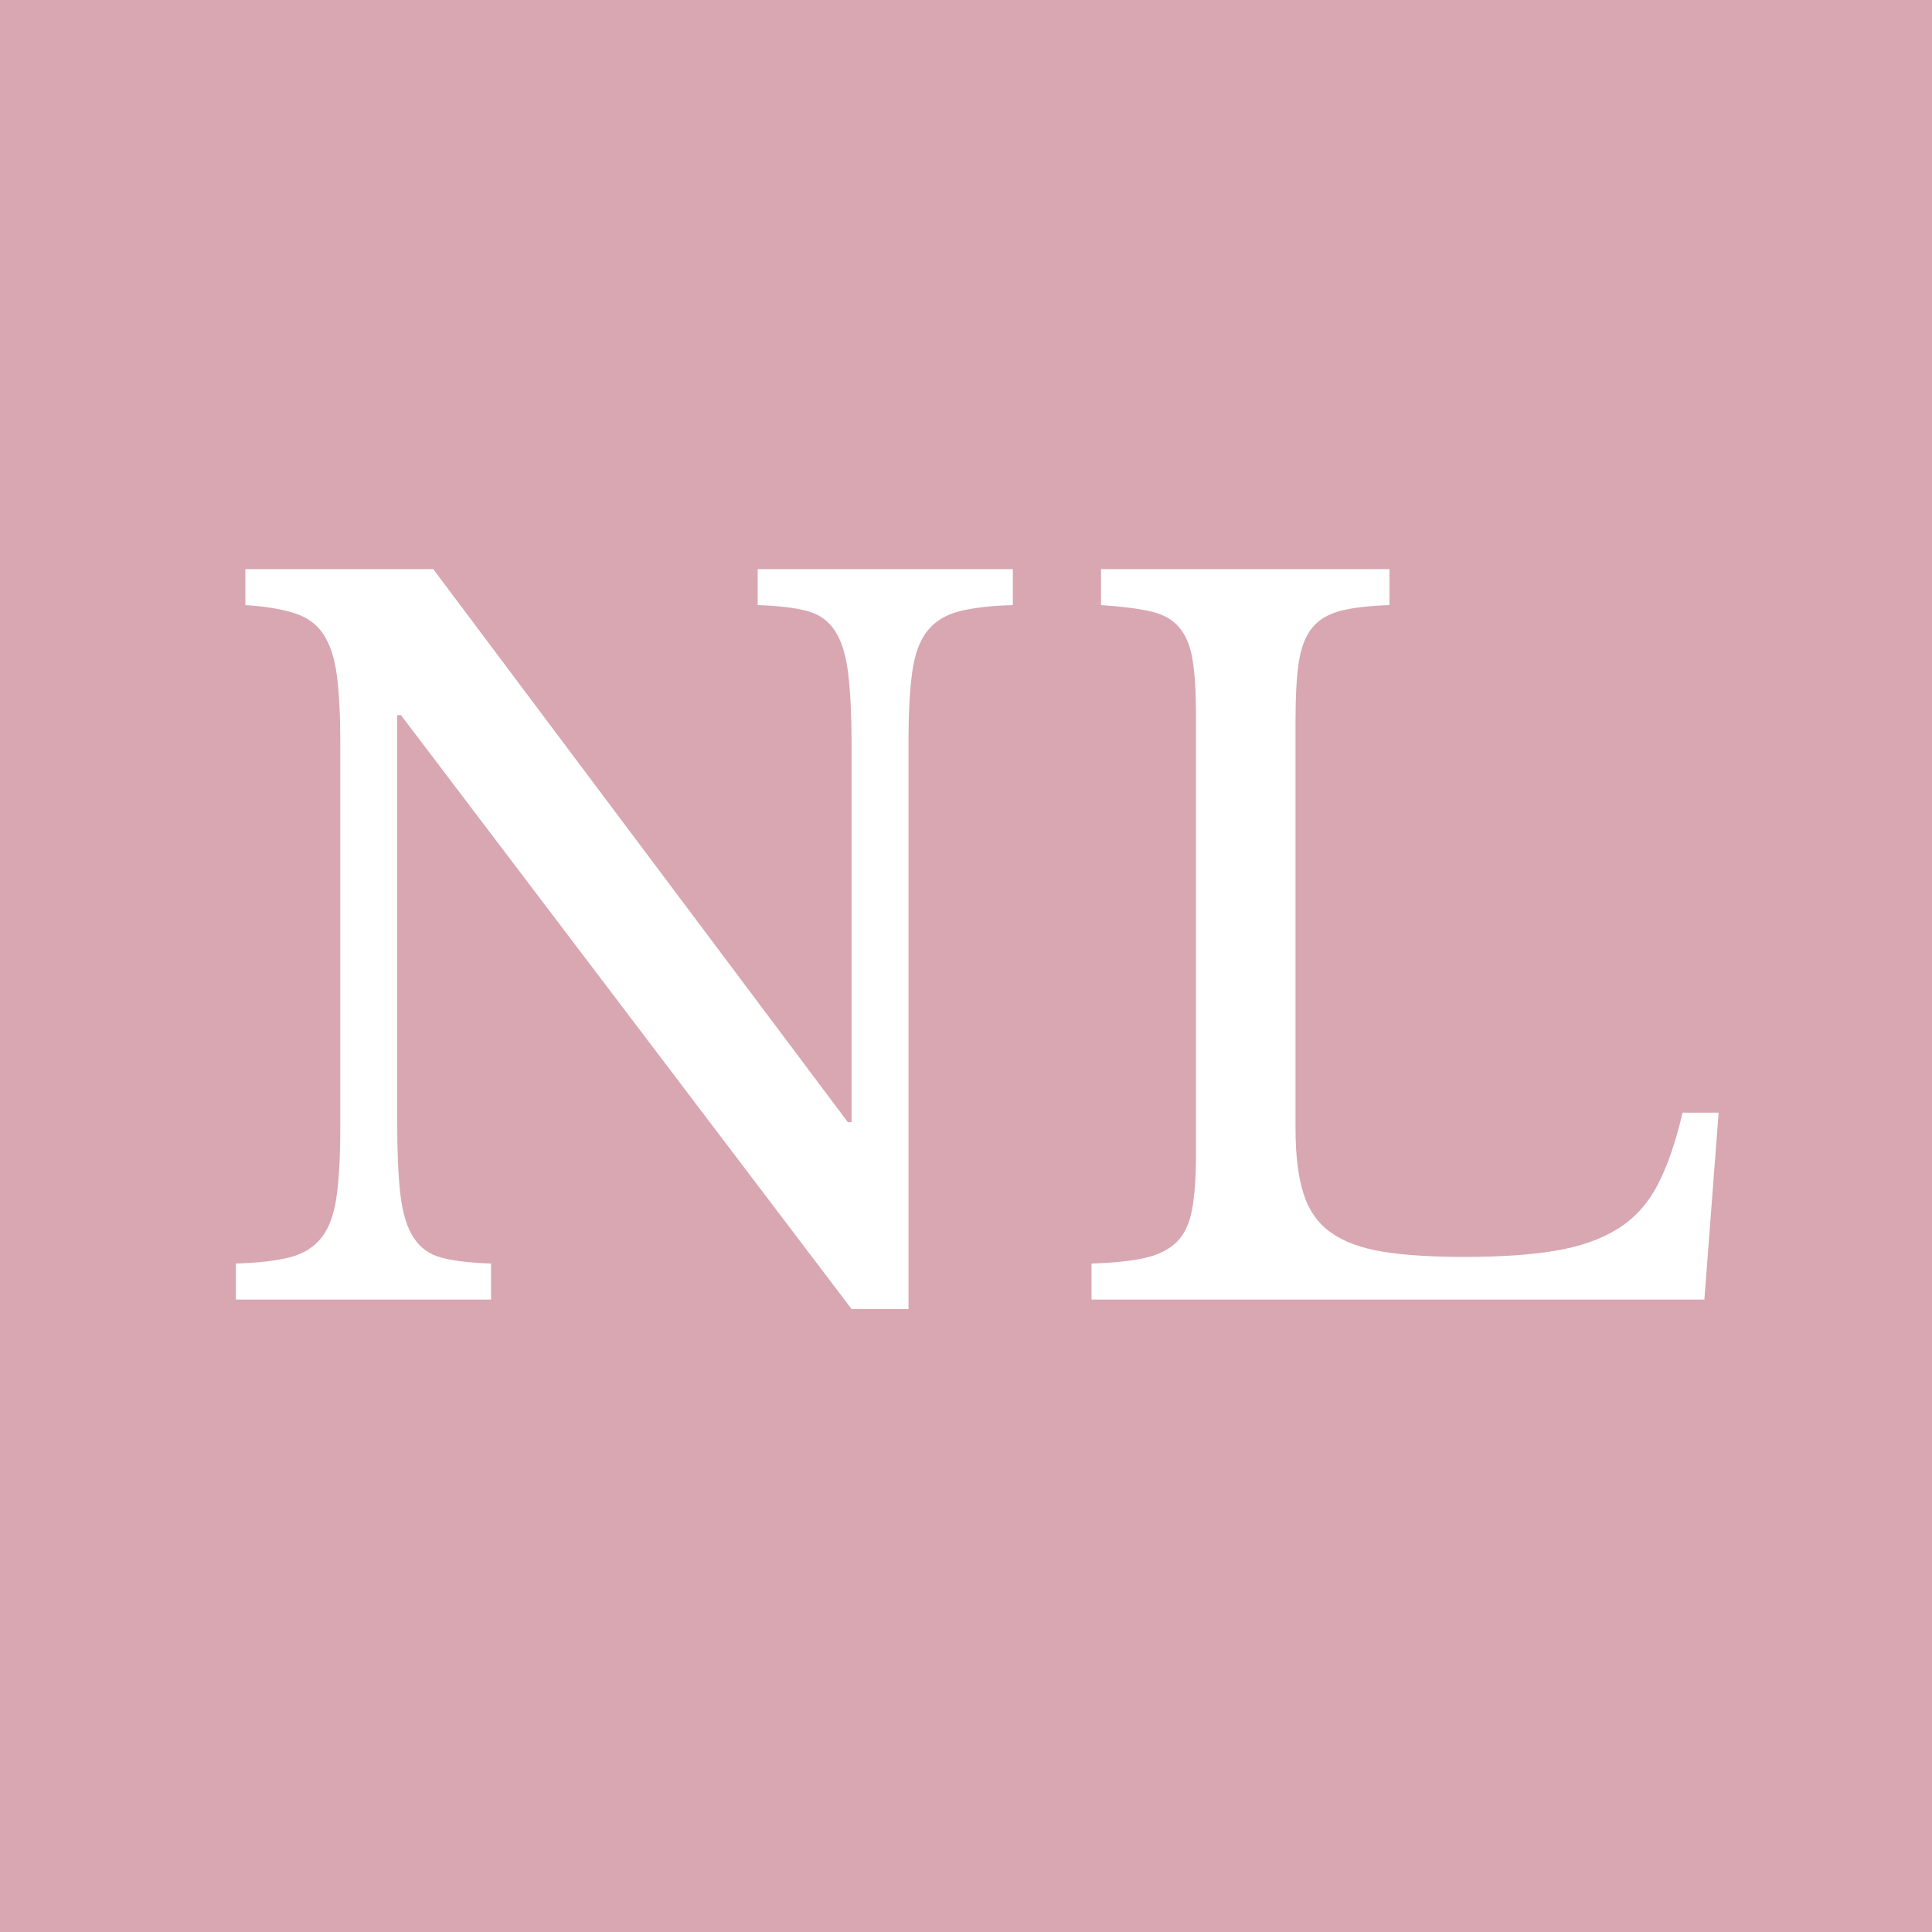 <svg xmlns="http://www.w3.org/2000/svg" xmlns:xlink="http://www.w3.org/1999/xlink" width="500" zoomAndPan="magnify" viewBox="0 0 375 375" height="500" preserveAspectRatio="xMidYMid meet" version="1.0"><defs><g/></defs><rect x="-37.5" width="450" fill="#ffffff" y="-37.5" height="450" fill-opacity="1"/><rect x="-37.5" width="450" fill="#d8a7b1" y="-37.5" height="450" fill-opacity="1"/><g fill="#ffffff" fill-opacity="1"><g transform="translate(37.5, 252.248)"><g><path d="M 127.797 1.844 L 40.328 -113.438 L 39.594 -113.438 L 39.594 -34.797 C 39.594 -28.66 39.805 -23.812 40.234 -20.25 C 40.66 -16.695 41.52 -13.938 42.812 -11.969 C 44.102 -10 45.941 -8.707 48.328 -8.094 C 50.723 -7.488 53.883 -7.125 57.812 -7 L 57.812 0 L 8.281 0 L 8.281 -7 C 12.582 -7.125 16.051 -7.52 18.688 -8.188 C 21.332 -8.863 23.391 -10.125 24.859 -11.969 C 26.328 -13.812 27.305 -16.422 27.797 -19.797 C 28.297 -23.172 28.547 -27.742 28.547 -33.516 L 28.547 -108.281 C 28.547 -113.438 28.328 -117.703 27.891 -121.078 C 27.461 -124.453 26.602 -127.117 25.312 -129.078 C 24.031 -131.047 22.16 -132.426 19.703 -133.219 C 17.242 -134.02 14.051 -134.547 10.125 -134.797 L 10.125 -141.781 L 46.594 -141.781 L 127.062 -34.438 L 127.797 -34.438 L 127.797 -106.984 C 127.797 -113.004 127.578 -117.82 127.141 -121.438 C 126.711 -125.062 125.852 -127.852 124.562 -129.812 C 123.281 -131.781 121.441 -133.07 119.047 -133.688 C 116.648 -134.301 113.488 -134.672 109.562 -134.797 L 109.562 -141.781 L 159.094 -141.781 L 159.094 -134.797 C 154.801 -134.672 151.332 -134.27 148.688 -133.594 C 146.051 -132.914 143.992 -131.656 142.516 -129.812 C 141.047 -127.977 140.066 -125.344 139.578 -121.906 C 139.086 -118.469 138.844 -113.926 138.844 -108.281 L 138.844 1.844 Z M 127.797 1.844 "/></g></g></g><g fill="#ffffff" fill-opacity="1"><g transform="translate(203.584, 252.248)"><g><path d="M 127.234 0 L 8.281 0 L 8.281 -7 C 12.582 -7.125 16.051 -7.488 18.688 -8.094 C 21.332 -8.707 23.391 -9.75 24.859 -11.219 C 26.328 -12.695 27.305 -14.785 27.797 -17.484 C 28.297 -20.191 28.547 -23.691 28.547 -27.984 L 28.547 -113.797 C 28.547 -118.098 28.328 -121.566 27.891 -124.203 C 27.461 -126.836 26.602 -128.922 25.312 -130.453 C 24.031 -131.992 22.16 -133.039 19.703 -133.594 C 17.242 -134.145 14.051 -134.547 10.125 -134.797 L 10.125 -141.781 L 66.109 -141.781 L 66.109 -134.797 C 62.18 -134.672 59.02 -134.301 56.625 -133.688 C 54.227 -133.07 52.383 -131.969 51.094 -130.375 C 49.812 -128.781 48.953 -126.566 48.516 -123.734 C 48.086 -120.91 47.875 -117.172 47.875 -112.516 L 47.875 -33.141 C 47.875 -27.984 48.395 -23.781 49.438 -20.531 C 50.477 -17.281 52.258 -14.766 54.781 -12.984 C 57.301 -11.203 60.645 -9.973 64.812 -9.297 C 68.988 -8.617 74.27 -8.281 80.656 -8.281 C 87.656 -8.281 93.547 -8.68 98.328 -9.484 C 103.117 -10.285 107.141 -11.695 110.391 -13.719 C 113.641 -15.738 116.219 -18.562 118.125 -22.188 C 120.031 -25.812 121.656 -30.508 123 -36.281 L 130 -36.281 Z M 127.234 0 "/></g></g></g></svg>